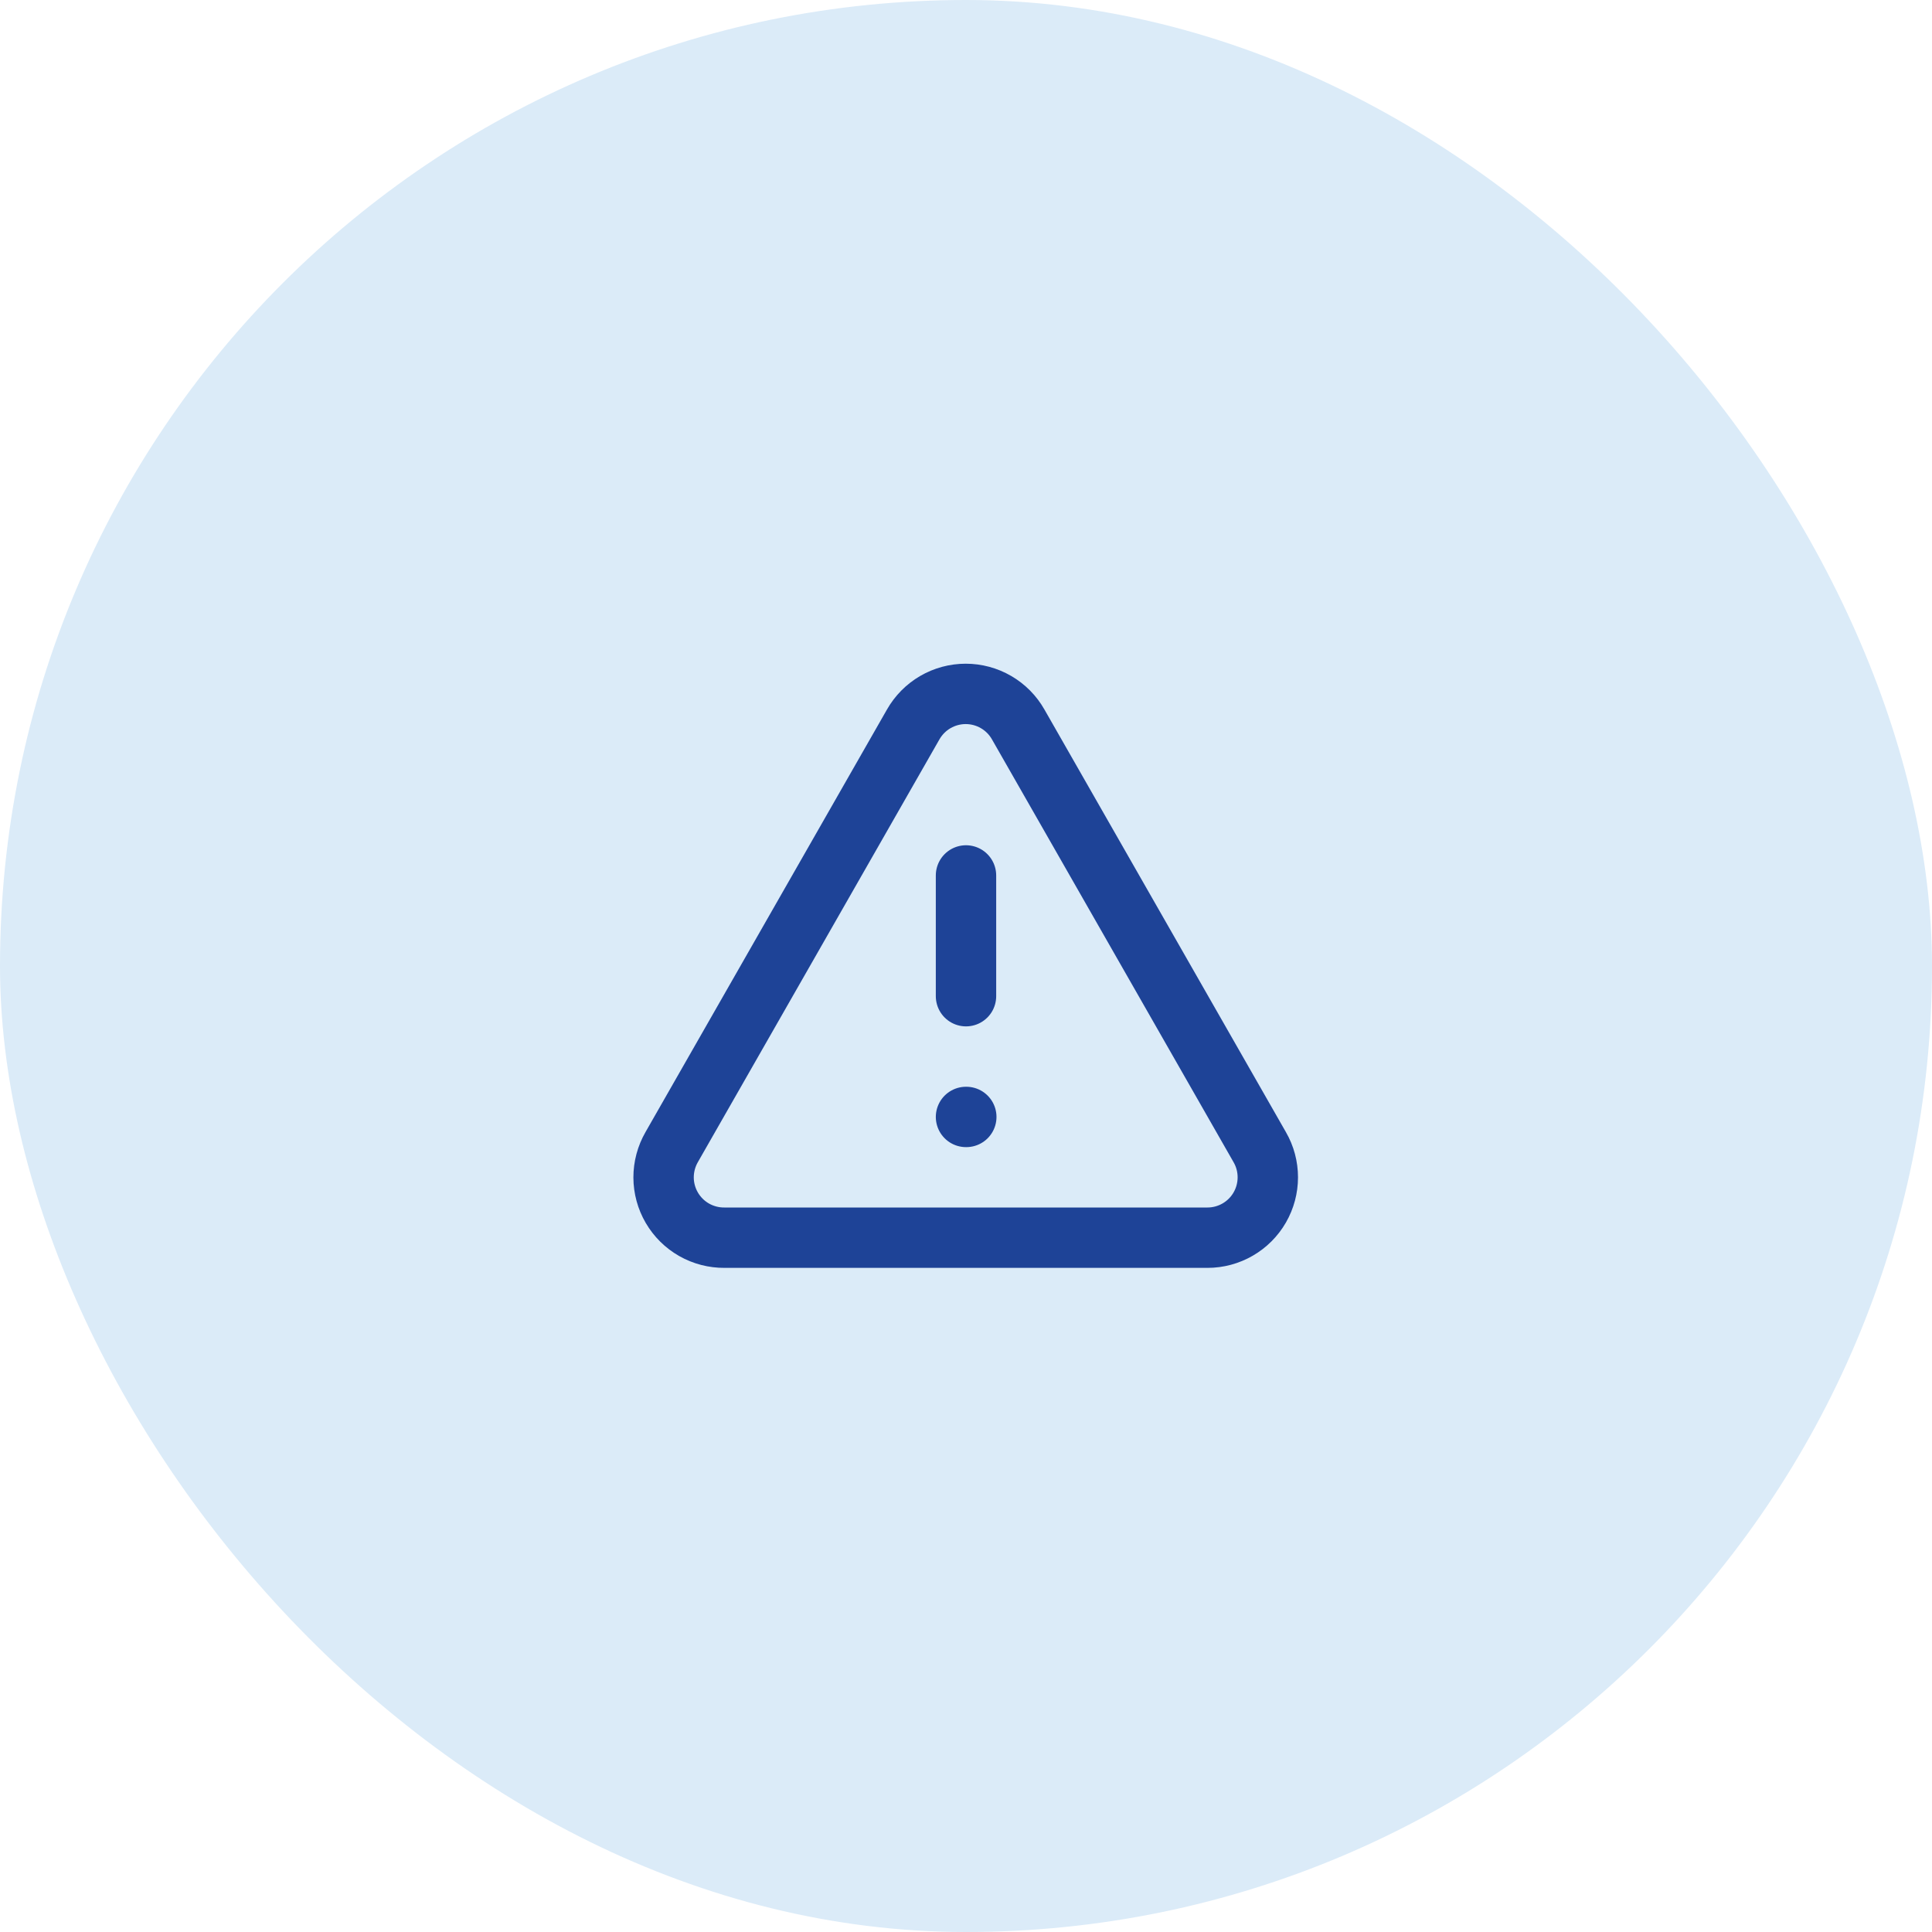 <svg width="64" height="64" viewBox="0 0 64 64" fill="none" xmlns="http://www.w3.org/2000/svg">
<rect width="64" height="64" rx="32" fill="#DBEBF8"/>
<path d="M41.73 38L33.73 24C33.556 23.692 33.303 23.436 32.997 23.258C32.692 23.08 32.344 22.986 31.99 22.986C31.637 22.986 31.289 23.08 30.983 23.258C30.678 23.436 30.425 23.692 30.25 24L22.25 38C22.074 38.306 21.982 38.652 21.982 39.005C21.983 39.357 22.077 39.703 22.255 40.008C22.433 40.313 22.688 40.565 22.994 40.739C23.301 40.913 23.648 41.003 24 41H40C40.351 41 40.696 40.907 41 40.731C41.303 40.556 41.556 40.303 41.731 39.999C41.906 39.695 41.998 39.351 41.998 39C41.998 38.649 41.906 38.304 41.73 38Z" stroke="#1E4397" stroke-width="2" stroke-linecap="round" stroke-linejoin="round"/>
<path d="M32 29V33" stroke="#1E4397" stroke-width="2" stroke-linecap="round" stroke-linejoin="round"/>
<path d="M32 37H32.01" stroke="#1E4397" stroke-width="2" stroke-linecap="round" stroke-linejoin="round"/>
</svg>
